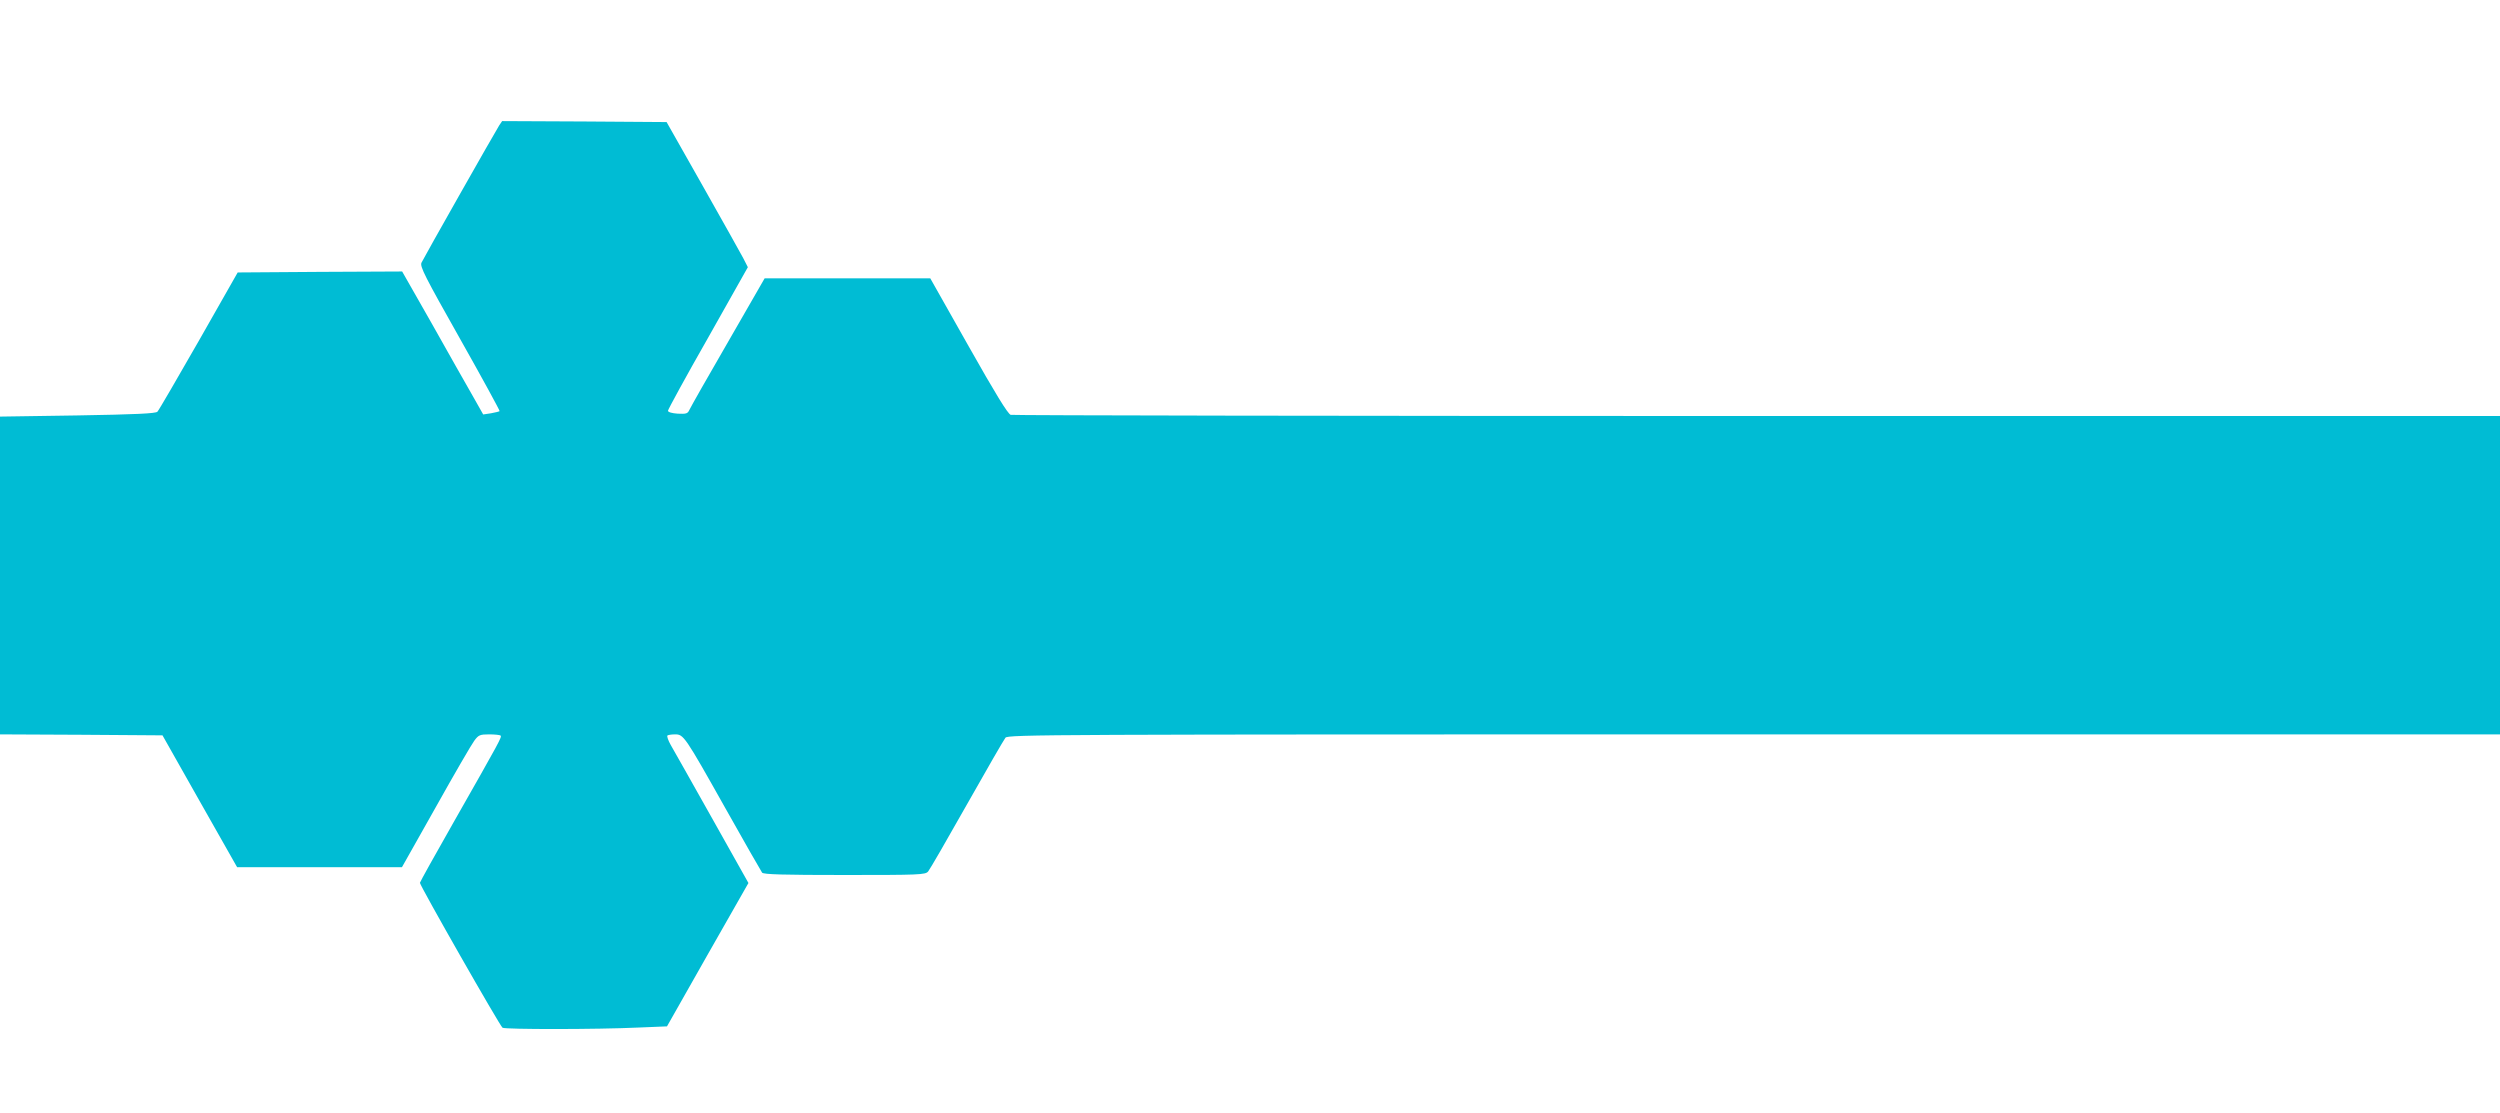 <?xml version="1.0" standalone="no"?>
<!DOCTYPE svg PUBLIC "-//W3C//DTD SVG 20010904//EN"
 "http://www.w3.org/TR/2001/REC-SVG-20010904/DTD/svg10.dtd">
<svg version="1.0" xmlns="http://www.w3.org/2000/svg"
 width="1280pt" height="570pt" viewBox="0 0 1280 570"
 preserveAspectRatio="xMidYMid meet">
<g transform="translate(0,570) scale(0.1,-0.1)"
fill="#00bcd4" stroke="none">
<path d="M2556 5058 c-24 -38 -387 -679 -398 -703 -9 -19 17 -70 197 -389 114
-202 205 -369 203 -371 -2 -2 -22 -7 -44 -11 l-40 -6 -56 99 c-31 54 -124 218
-207 366 l-152 267 -421 -2 -421 -3 -199 -350 c-110 -192 -205 -356 -212 -363
-9 -9 -109 -14 -409 -19 l-397 -6 0 -814 0 -813 416 -2 416 -3 191 -338 191
-337 422 0 422 0 173 307 c95 170 184 323 197 340 22 30 29 33 77 33 28 0 55
-3 58 -6 7 -8 0 -21 -240 -443 -95 -167 -173 -307 -173 -311 0 -15 410 -734
423 -742 14 -9 482 -9 697 1 l145 6 208 367 209 367 -187 333 c-103 183 -198
352 -211 374 -13 23 -20 44 -17 48 3 3 21 6 39 6 44 0 49 -6 259 -380 97 -173
182 -321 187 -328 8 -9 105 -12 423 -12 380 0 413 1 427 18 8 9 97 163 198
342 101 179 190 333 198 343 14 16 209 17 3834 17 l3818 0 0 815 0 815 -3802
0 c-2092 0 -3812 3 -3823 6 -14 3 -80 111 -216 352 l-196 347 -424 0 -424 0
-187 -325 c-104 -179 -192 -335 -198 -348 -9 -20 -16 -22 -60 -20 -30 2 -50 8
-50 15 0 6 92 175 205 373 l204 362 -24 47 c-13 25 -107 192 -208 371 l-184
325 -421 3 -421 2 -15 -22z"/>
</g>
</svg>
